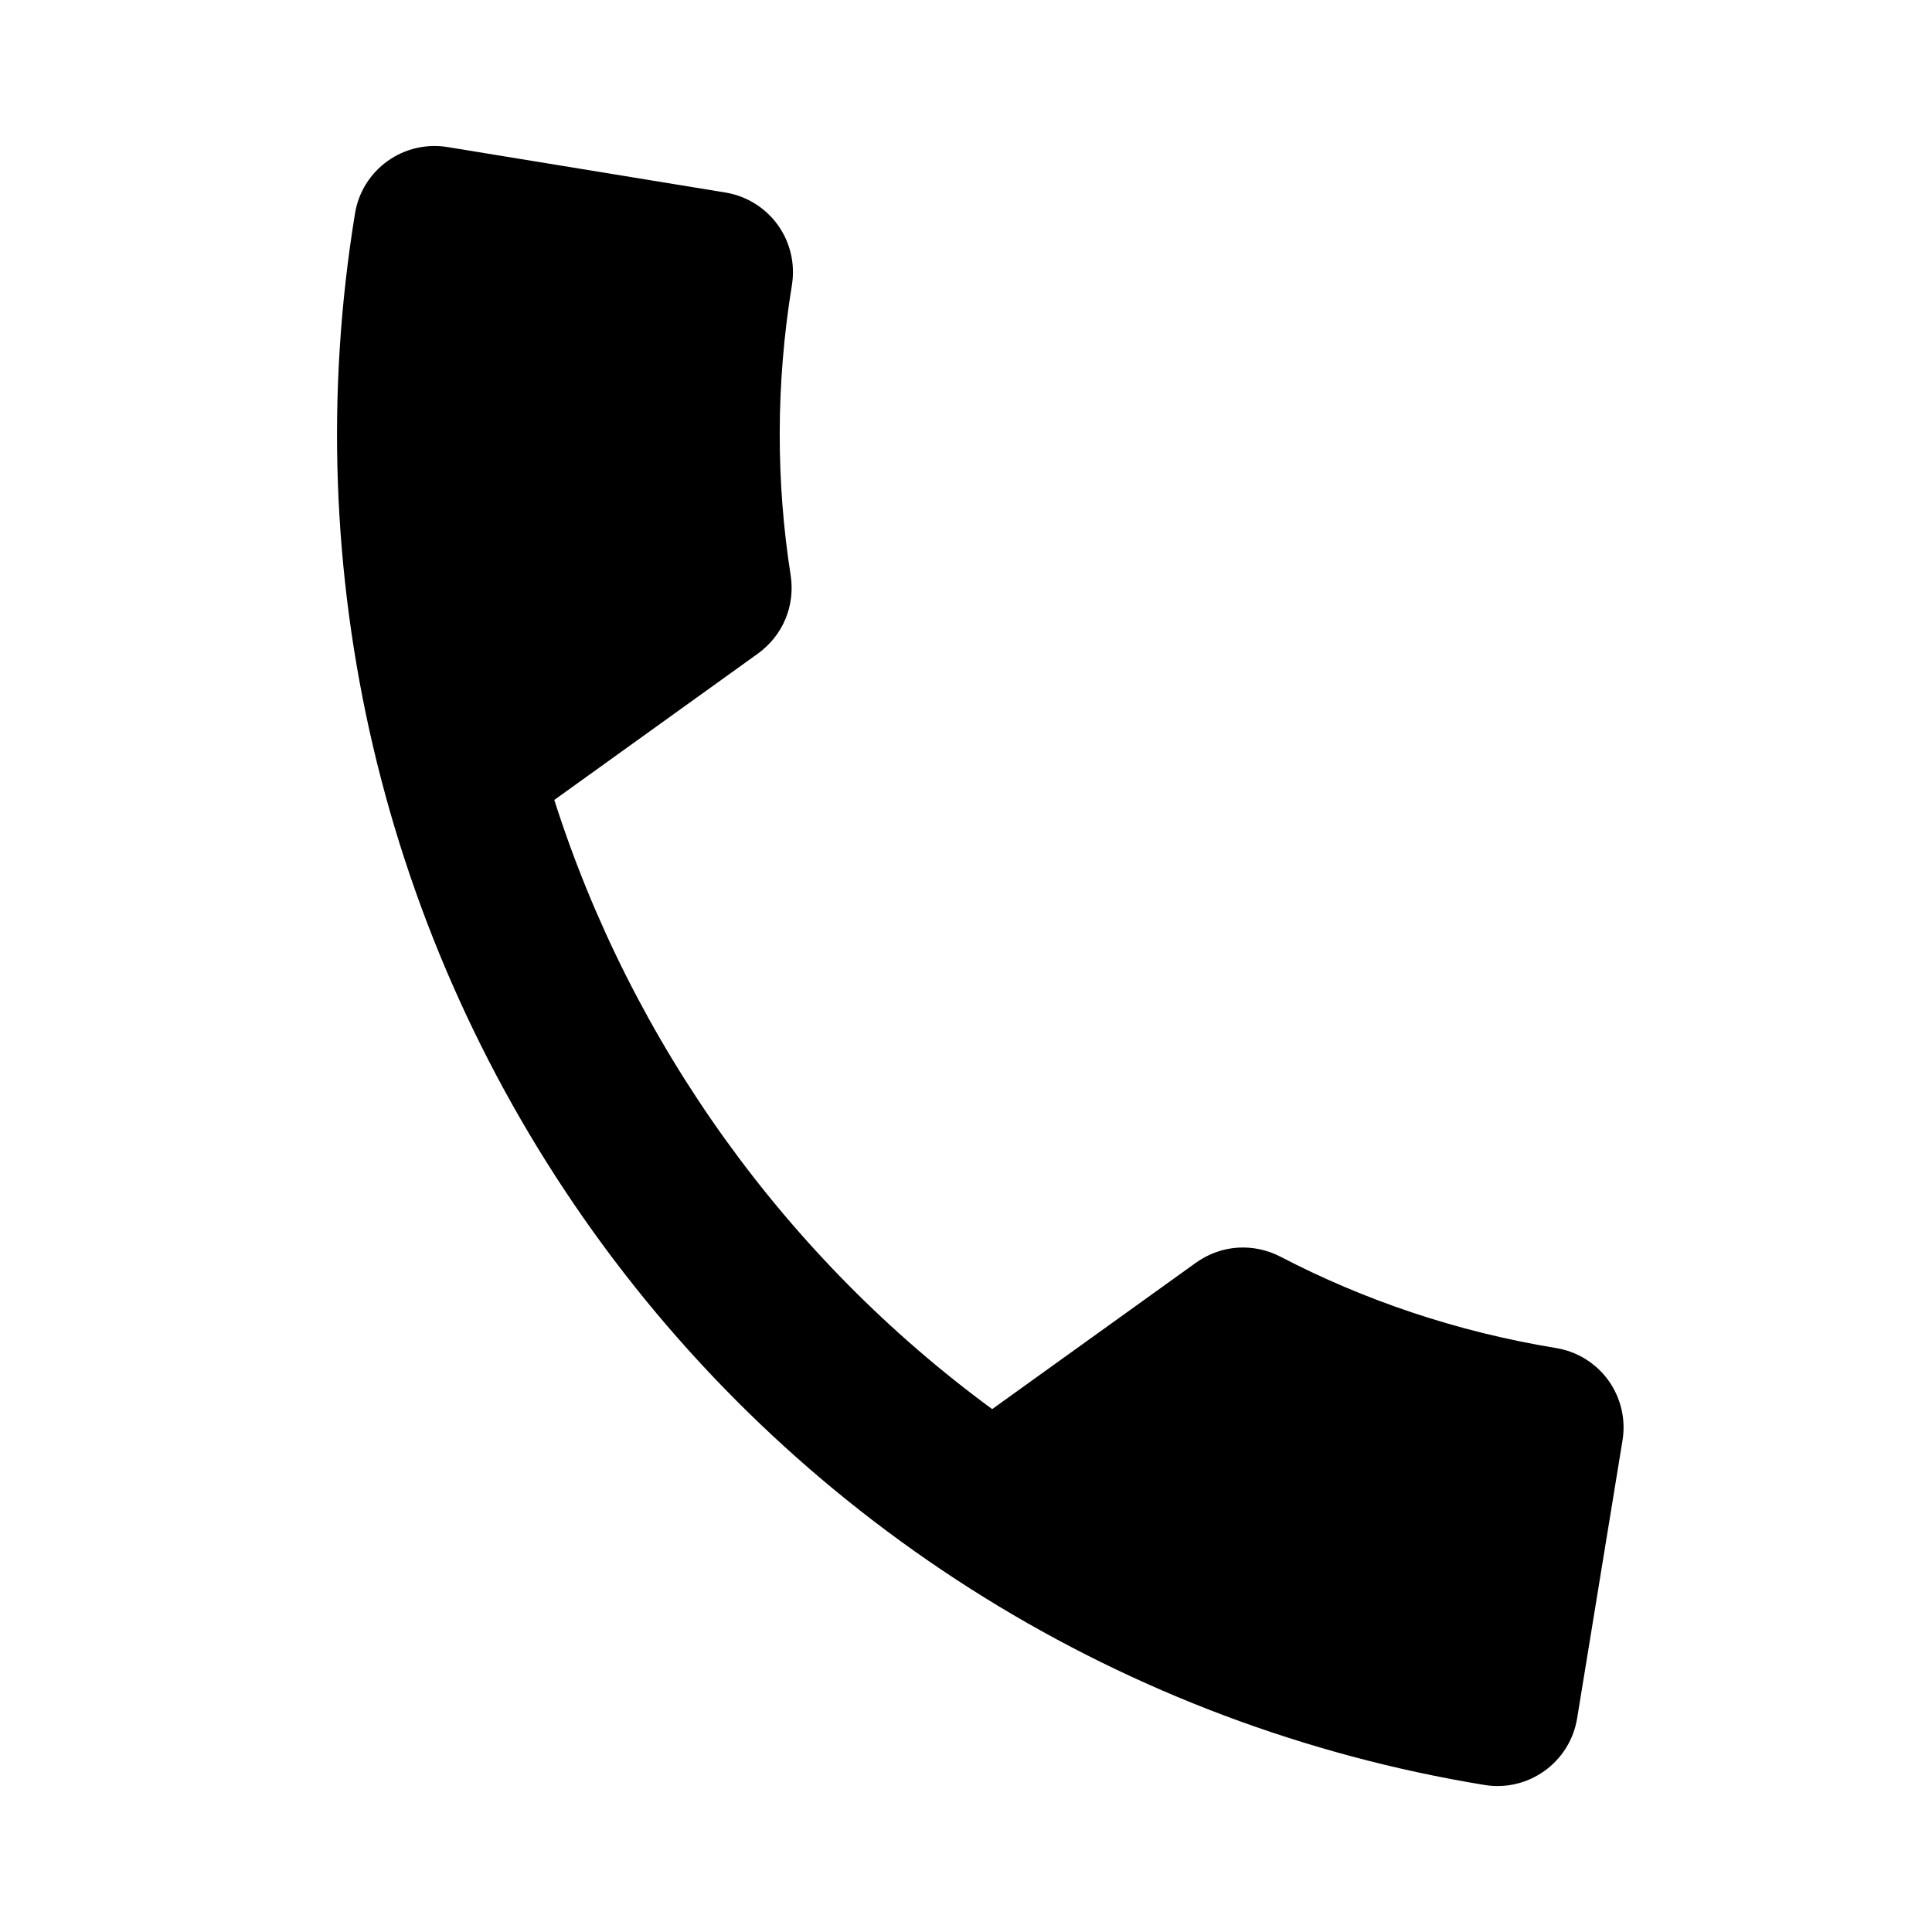 <svg width="20" height="20" viewBox="0 0 20 20" fill="none" xmlns="http://www.w3.org/2000/svg">
<path d="M5.738 8.281C6.542 10.802 8.138 13.022 10.271 14.587L12.377 13.074C12.645 12.881 12.976 12.868 13.249 13.006C14.12 13.46 15.08 13.786 16.108 13.955C16.326 13.99 16.521 14.111 16.651 14.291C16.779 14.47 16.832 14.693 16.796 14.912L16.326 17.79C16.29 18.008 16.169 18.203 15.989 18.332C15.81 18.461 15.587 18.514 15.368 18.478C11.661 17.871 8.345 15.817 6.152 12.766C3.959 9.715 3.068 5.918 3.675 2.21C3.71 1.992 3.831 1.797 4.011 1.668C4.19 1.539 4.413 1.487 4.631 1.522L7.51 1.993C7.728 2.029 7.923 2.15 8.052 2.329C8.181 2.508 8.233 2.732 8.198 2.95C8.03 3.978 8.033 4.992 8.186 5.963C8.23 6.265 8.111 6.575 7.843 6.768L5.738 8.281Z" fill="black"/>
</svg>
